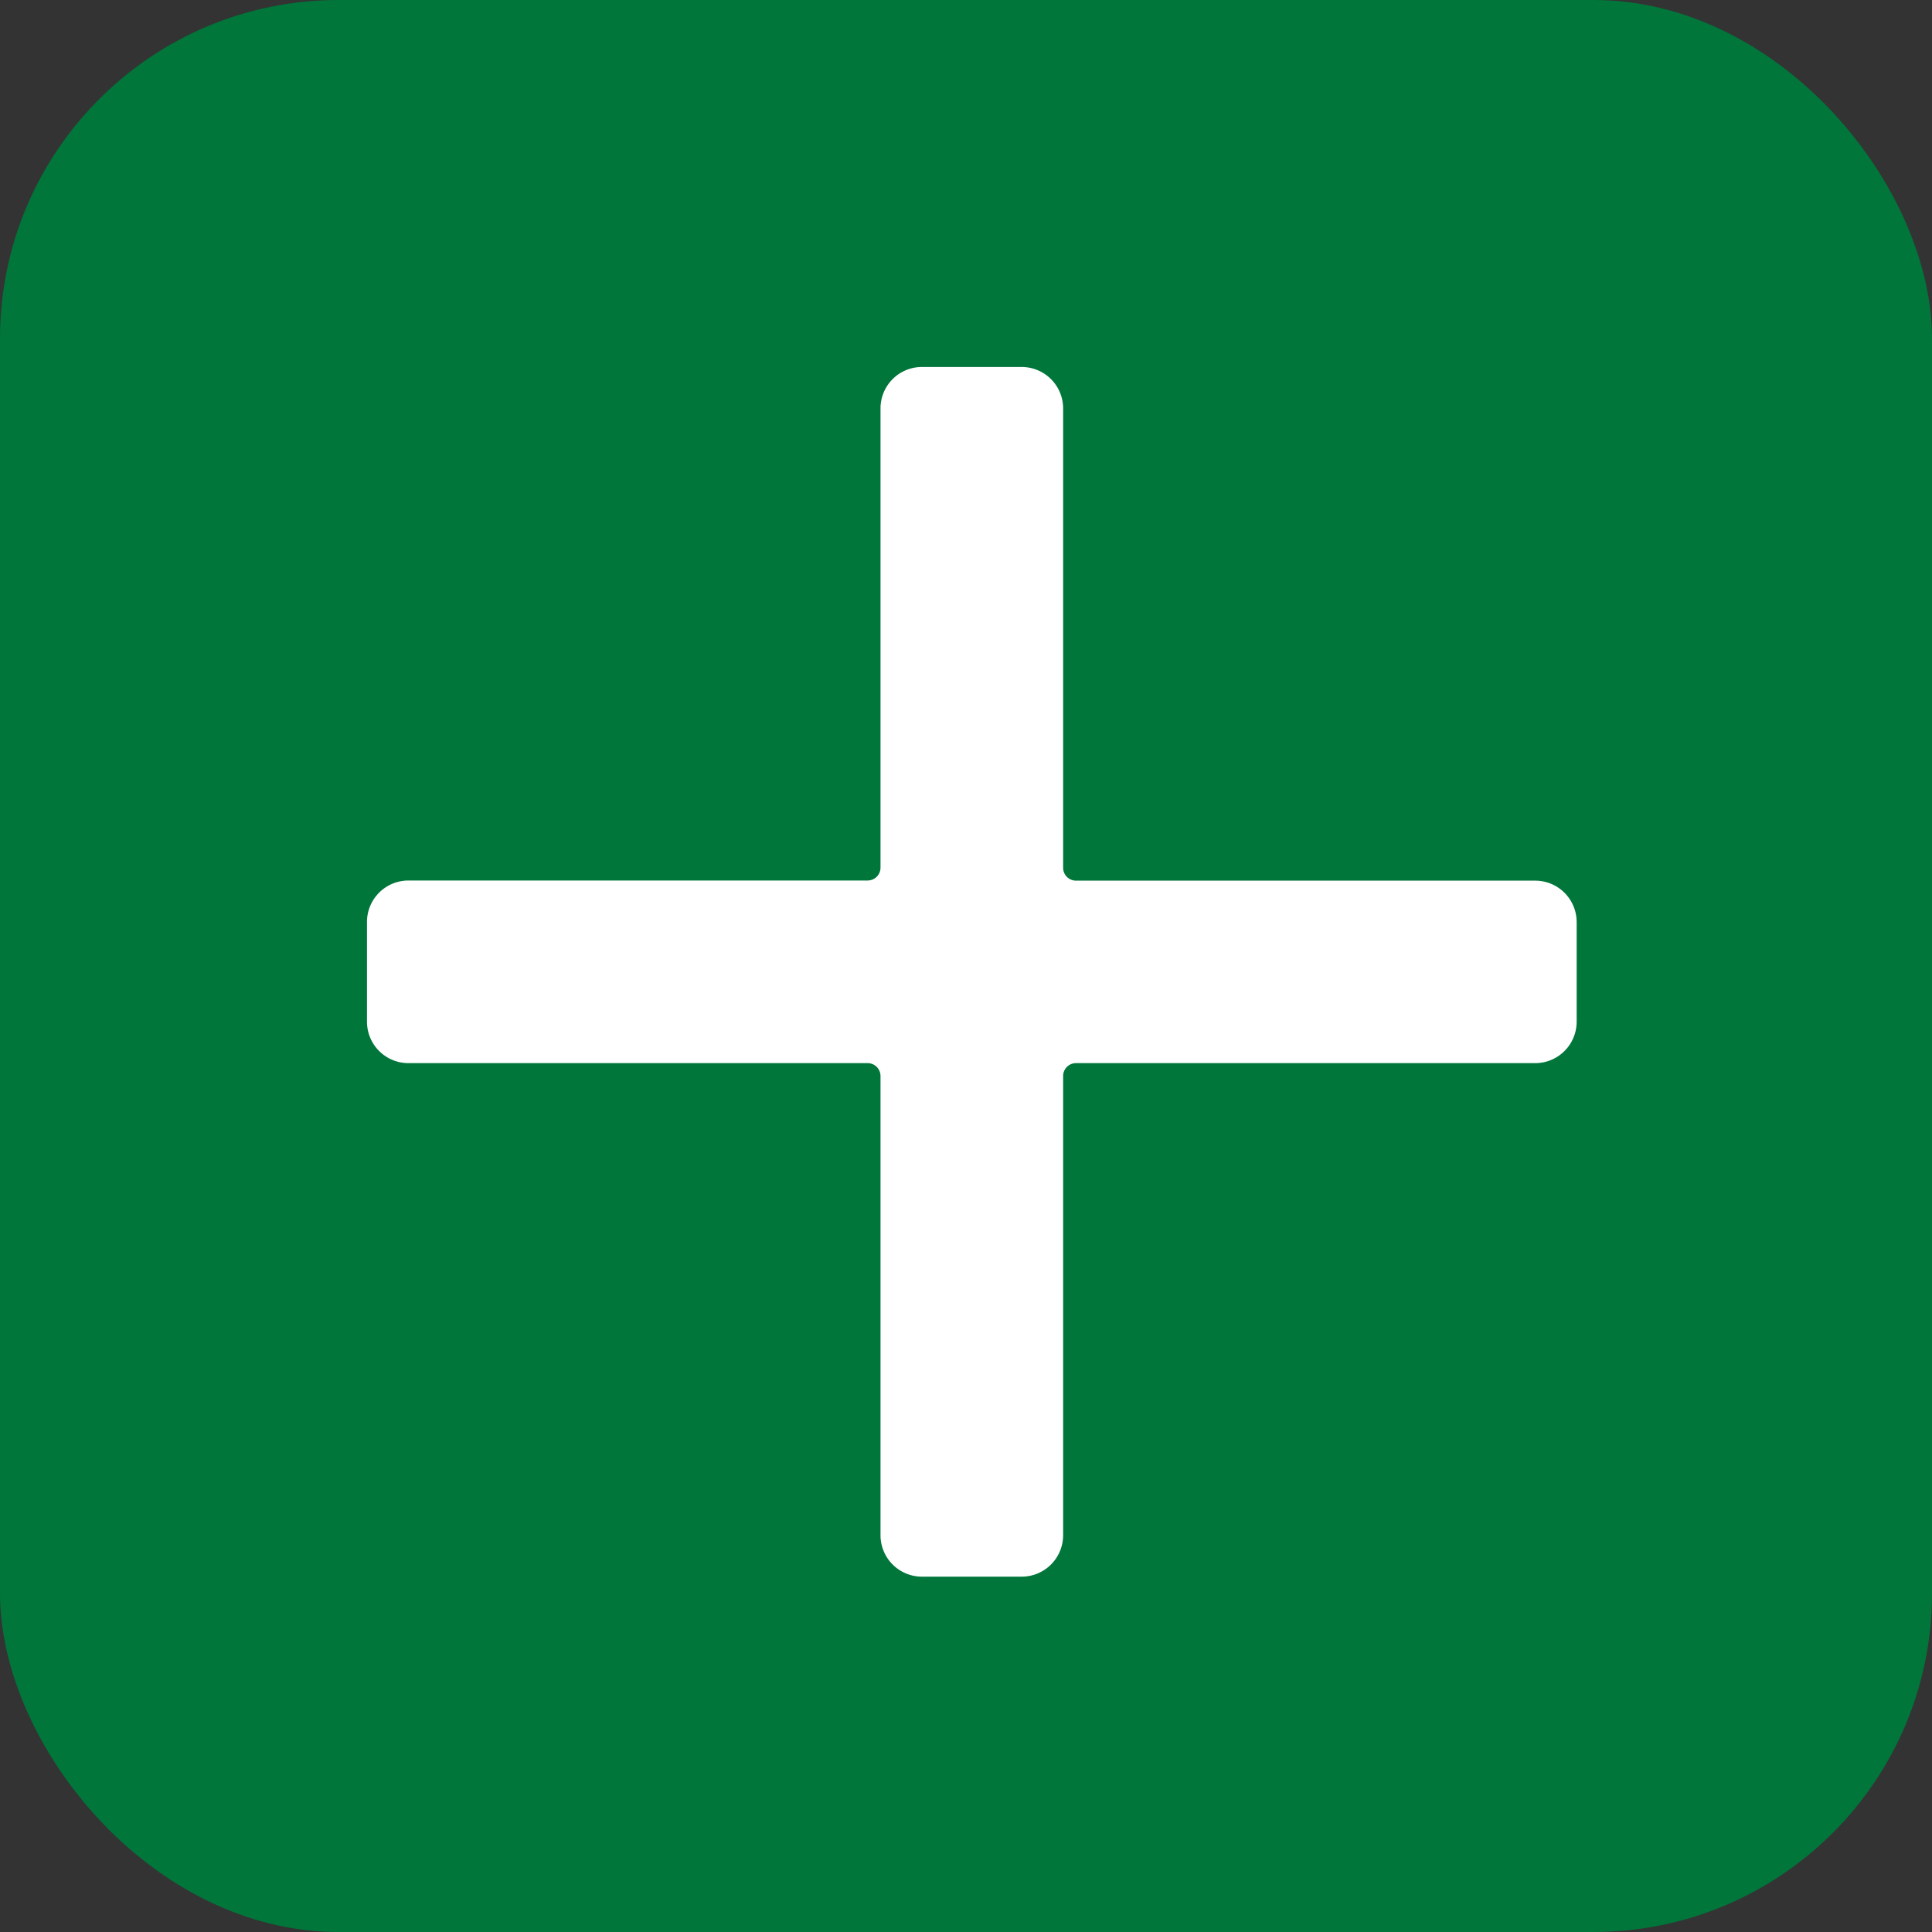 <?xml version="1.0" encoding="utf-8"?><svg id="Gruppe_1154" data-name="Gruppe 1154" xmlns="http://www.w3.org/2000/svg" width="40" height="40" viewBox="0 0 40 40">
  <rect x="0" y="0" width="40" height="40" fill="#333333" stroke="none"/>
  <rect id="Rechteck_529" data-name="Rechteck 529" width="40" height="40" rx="7.009" fill="#00763a"/>
  <path id="Pfad_3867" data-name="Pfad 3867" d="M1868.562,1101.872v-9.507a.858.858,0,0,0-.858-.858h-2.065a.857.857,0,0,0-.858.858v9.507a.267.267,0,0,1-.267.267h-9.507a.858.858,0,0,0-.858.858v2.065a.858.858,0,0,0,.858.858h9.507a.267.267,0,0,1,.267.267v9.507a.858.858,0,0,0,.858.858h2.065a.858.858,0,0,0,.858-.858v-9.507a.267.267,0,0,1,.267-.267h9.507a.858.858,0,0,0,.858-.858V1103a.858.858,0,0,0-.858-.858h-9.507A.267.267,0,0,1,1868.562,1101.872Z" transform="translate(-1846.551 -1083.909)" fill="#fff"/>
</svg>
